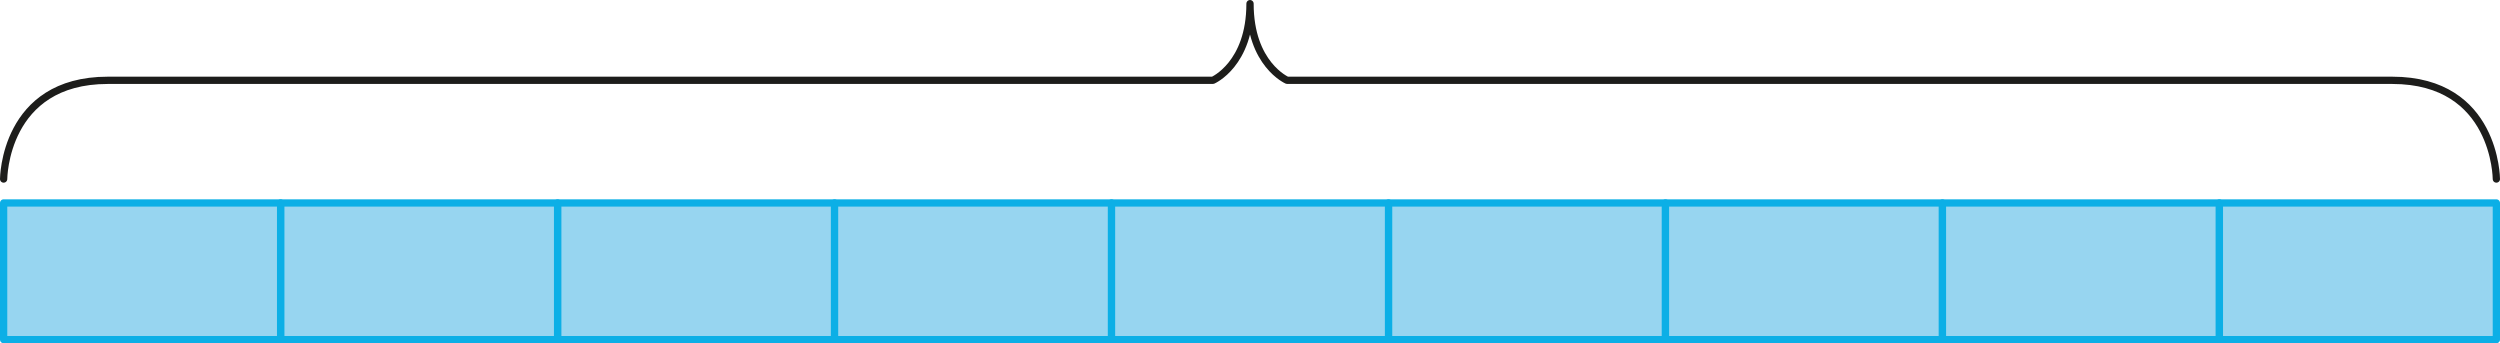 <svg xmlns="http://www.w3.org/2000/svg" width="242.38mm" height="33.28mm" viewBox="0 0 687.07 94.33"><defs><style>.cls-1{fill:none;stroke:#1d1d1b;}.cls-1,.cls-2{stroke-linecap:round;stroke-linejoin:round;stroke-width:2px;}.cls-2{fill:#97d5f0;stroke:#0cafe6;}</style></defs><g id="Слой_2" data-name="Слой 2"><g id="Слой_1-2" data-name="Слой 1"><path class="cls-1" d="M686.07,49.2S686,22.07,657.45,22.07H353.75S343.54,17.68,343.54,1c0,16.68-10.22,21.07-10.22,21.07H29.63C1.09,22.07,1,49.2,1,49.2"/><rect class="cls-2" x="381.6" y="55.77" width="76.12" height="37.56"/><rect class="cls-2" x="457.72" y="55.77" width="76.12" height="37.56"/><rect class="cls-2" x="533.84" y="55.77" width="76.12" height="37.56"/><rect class="cls-2" x="609.95" y="55.77" width="76.12" height="37.56"/><rect class="cls-2" x="153.24" y="55.77" width="76.12" height="37.56"/><rect class="cls-2" x="77.12" y="55.77" width="76.12" height="37.56"/><rect class="cls-2" x="1" y="55.77" width="76.12" height="37.56"/><rect class="cls-2" x="229.36" y="55.77" width="76.12" height="37.56"/><rect class="cls-2" x="305.48" y="55.77" width="76.12" height="37.56"/></g></g></svg>
